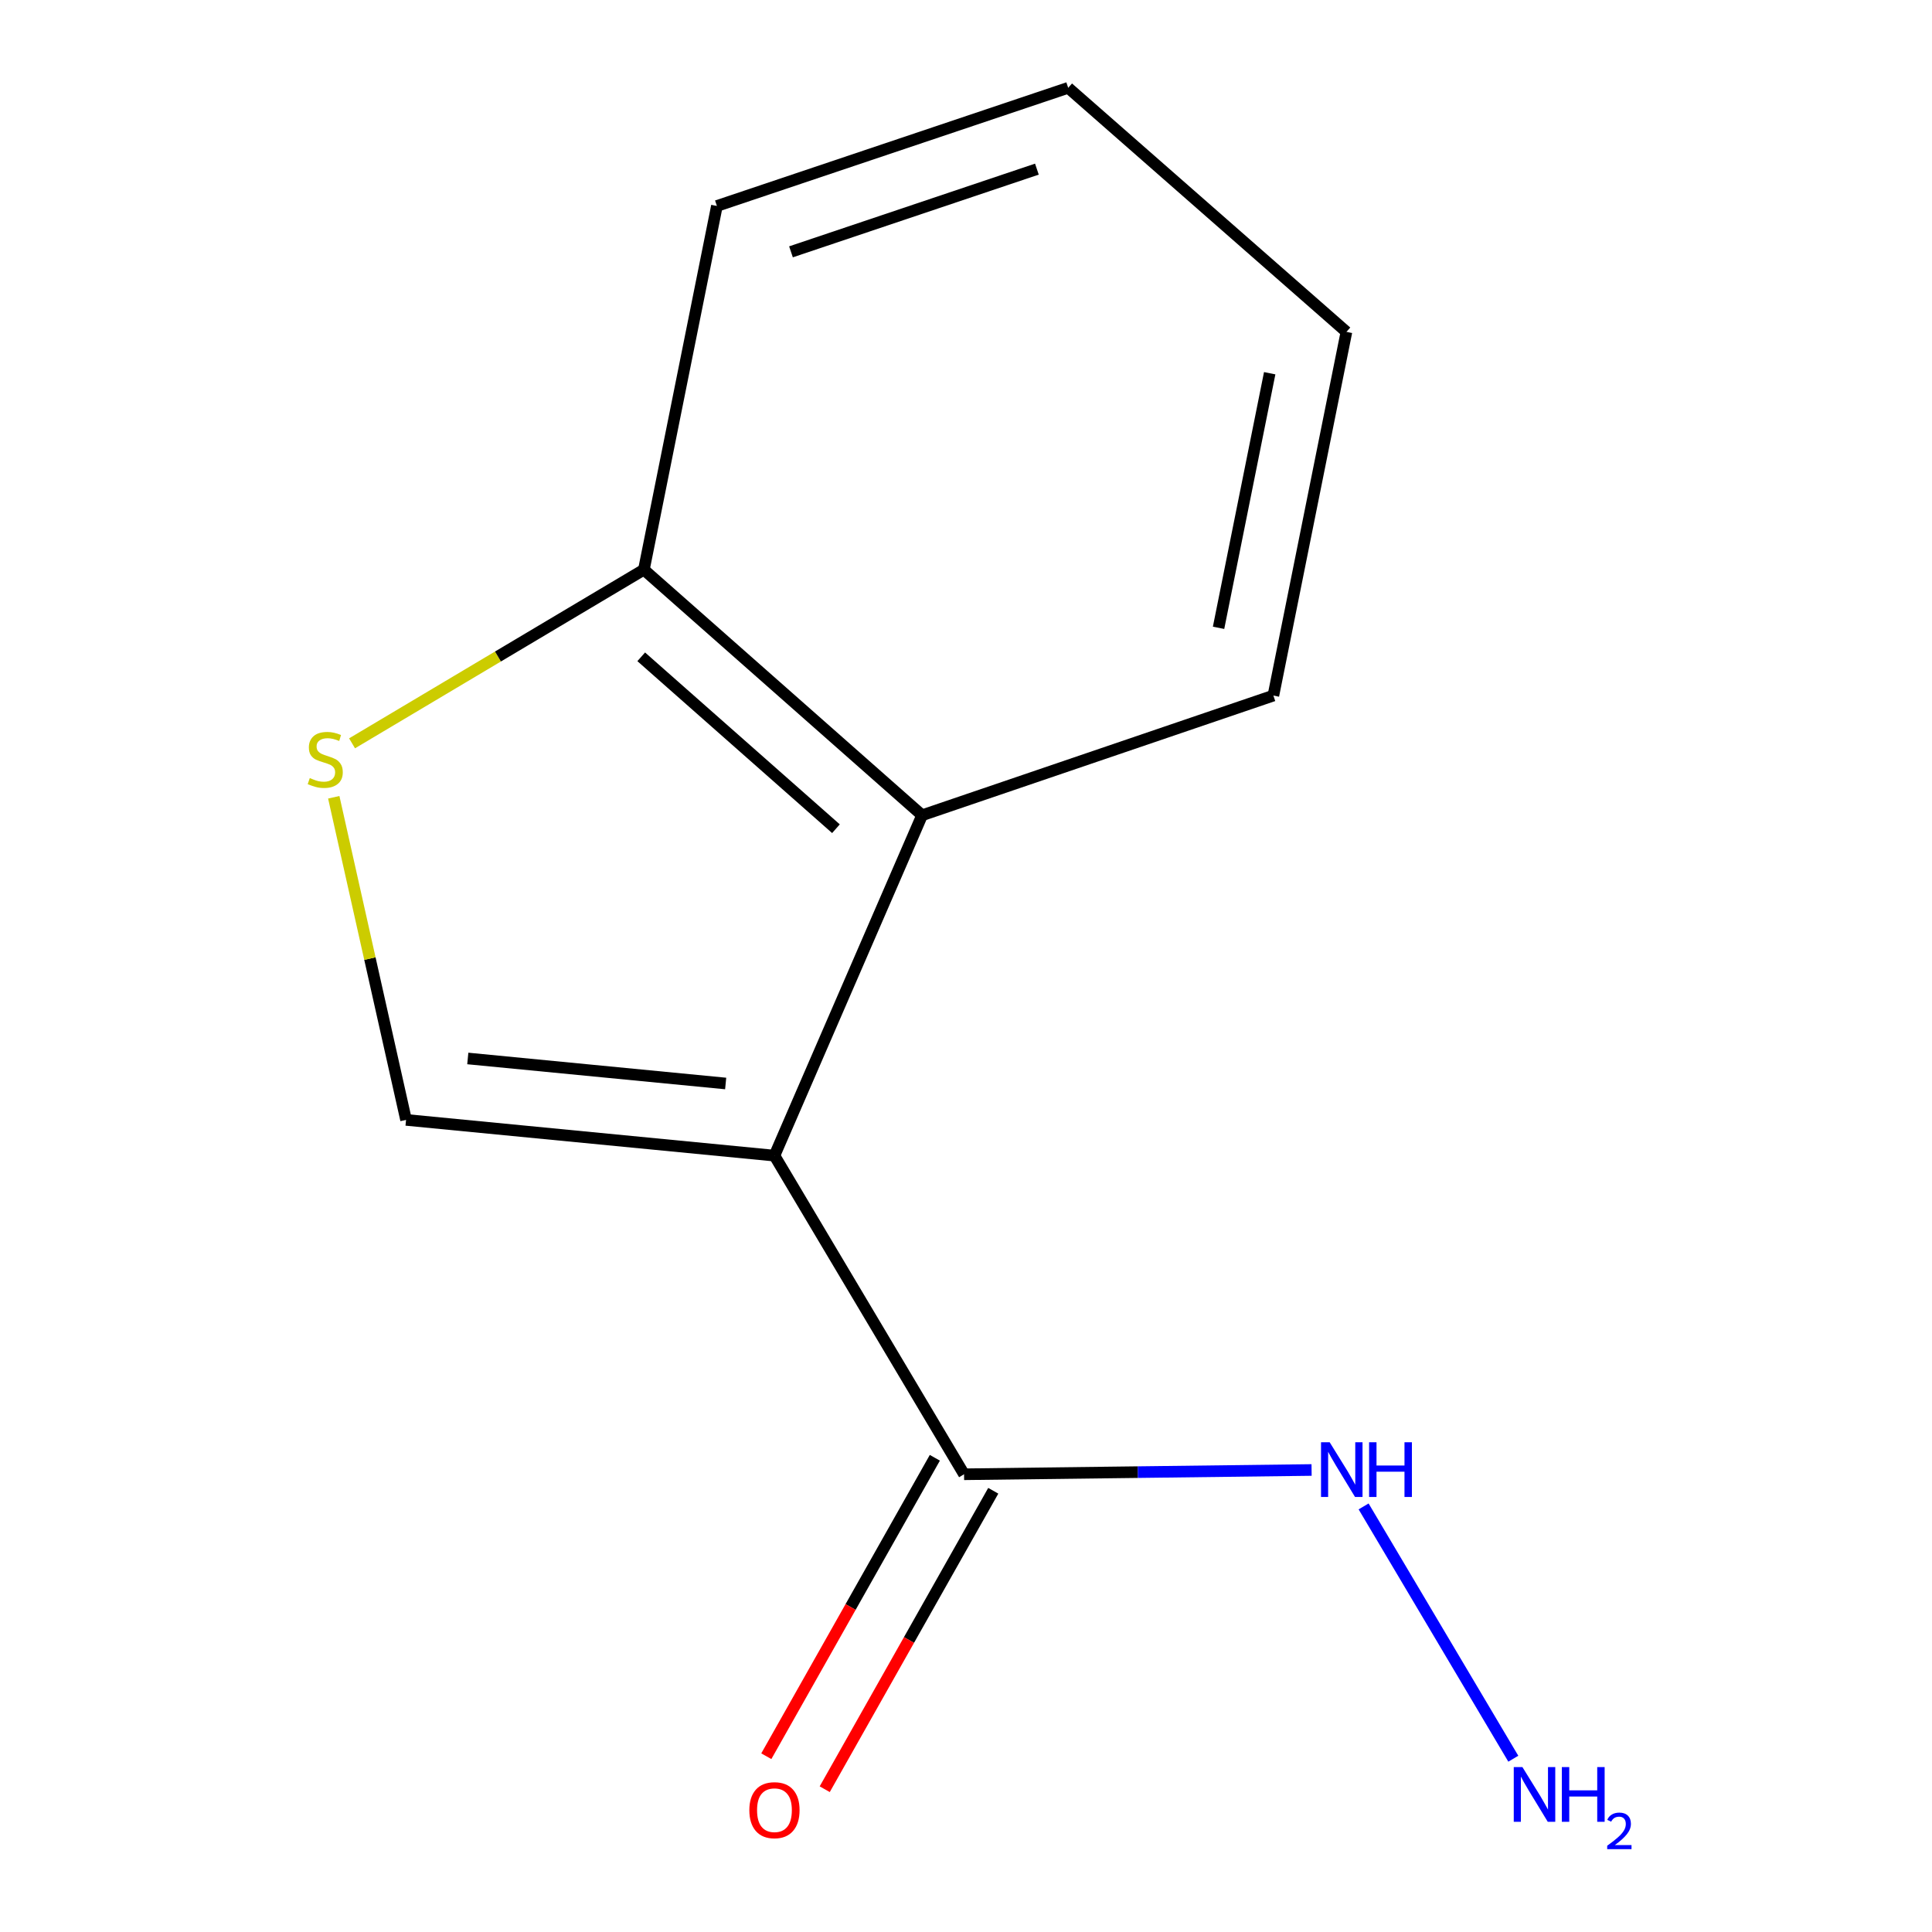 <?xml version='1.0' encoding='iso-8859-1'?>
<svg version='1.1' baseProfile='full'
              xmlns='http://www.w3.org/2000/svg'
                      xmlns:rdkit='http://www.rdkit.org/xml'
                      xmlns:xlink='http://www.w3.org/1999/xlink'
                  xml:space='preserve'
width='1000px' height='1000px' viewBox='0 0 1000 1000'>
<!-- END OF HEADER -->
<rect style='opacity:1.0;fill:#FFFFFF;stroke:none' width='1000' height='1000' x='0' y='0'> </rect>
<path class='bond-0' d='M 400.856,598.153 L 210.173,579.652' style='fill:none;fill-rule:evenodd;stroke:#000000;stroke-width:6px;stroke-linecap:butt;stroke-linejoin:miter;stroke-opacity:1' />
<path class='bond-0' d='M 375.607,560.815 L 242.129,547.864' style='fill:none;fill-rule:evenodd;stroke:#000000;stroke-width:6px;stroke-linecap:butt;stroke-linejoin:miter;stroke-opacity:1' />
<path class='bond-1' d='M 400.856,598.153 L 477.272,421.978' style='fill:none;fill-rule:evenodd;stroke:#000000;stroke-width:6px;stroke-linecap:butt;stroke-linejoin:miter;stroke-opacity:1' />
<path class='bond-3' d='M 400.856,598.153 L 498.994,763.081' style='fill:none;fill-rule:evenodd;stroke:#000000;stroke-width:6px;stroke-linecap:butt;stroke-linejoin:miter;stroke-opacity:1' />
<path class='bond-2' d='M 210.173,579.652 L 191.463,496.158' style='fill:none;fill-rule:evenodd;stroke:#000000;stroke-width:6px;stroke-linecap:butt;stroke-linejoin:miter;stroke-opacity:1' />
<path class='bond-2' d='M 191.463,496.158 L 172.753,412.663' style='fill:none;fill-rule:evenodd;stroke:#CCCC00;stroke-width:6px;stroke-linecap:butt;stroke-linejoin:miter;stroke-opacity:1' />
<path class='bond-4' d='M 477.272,421.978 L 333.275,294.863' style='fill:none;fill-rule:evenodd;stroke:#000000;stroke-width:6px;stroke-linecap:butt;stroke-linejoin:miter;stroke-opacity:1' />
<path class='bond-4' d='M 432.691,428.944 L 331.893,339.963' style='fill:none;fill-rule:evenodd;stroke:#000000;stroke-width:6px;stroke-linecap:butt;stroke-linejoin:miter;stroke-opacity:1' />
<path class='bond-8' d='M 477.272,421.978 L 659.099,360.031' style='fill:none;fill-rule:evenodd;stroke:#000000;stroke-width:6px;stroke-linecap:butt;stroke-linejoin:miter;stroke-opacity:1' />
<path class='bond-12' d='M 182.225,384.743 L 257.75,339.803' style='fill:none;fill-rule:evenodd;stroke:#CCCC00;stroke-width:6px;stroke-linecap:butt;stroke-linejoin:miter;stroke-opacity:1' />
<path class='bond-12' d='M 257.75,339.803 L 333.275,294.863' style='fill:none;fill-rule:evenodd;stroke:#000000;stroke-width:6px;stroke-linecap:butt;stroke-linejoin:miter;stroke-opacity:1' />
<path class='bond-5' d='M 483.876,754.544 L 440.259,831.78' style='fill:none;fill-rule:evenodd;stroke:#000000;stroke-width:6px;stroke-linecap:butt;stroke-linejoin:miter;stroke-opacity:1' />
<path class='bond-5' d='M 440.259,831.78 L 396.641,909.017' style='fill:none;fill-rule:evenodd;stroke:#FF0000;stroke-width:6px;stroke-linecap:butt;stroke-linejoin:miter;stroke-opacity:1' />
<path class='bond-5' d='M 514.113,771.619 L 470.496,848.856' style='fill:none;fill-rule:evenodd;stroke:#000000;stroke-width:6px;stroke-linecap:butt;stroke-linejoin:miter;stroke-opacity:1' />
<path class='bond-5' d='M 470.496,848.856 L 426.879,926.093' style='fill:none;fill-rule:evenodd;stroke:#FF0000;stroke-width:6px;stroke-linecap:butt;stroke-linejoin:miter;stroke-opacity:1' />
<path class='bond-6' d='M 498.994,763.081 L 588.933,761.972' style='fill:none;fill-rule:evenodd;stroke:#000000;stroke-width:6px;stroke-linecap:butt;stroke-linejoin:miter;stroke-opacity:1' />
<path class='bond-6' d='M 588.933,761.972 L 678.872,760.863' style='fill:none;fill-rule:evenodd;stroke:#0000FF;stroke-width:6px;stroke-linecap:butt;stroke-linejoin:miter;stroke-opacity:1' />
<path class='bond-9' d='M 333.275,294.863 L 371.069,106.61' style='fill:none;fill-rule:evenodd;stroke:#000000;stroke-width:6px;stroke-linecap:butt;stroke-linejoin:miter;stroke-opacity:1' />
<path class='bond-7' d='M 705.802,779.717 L 783.287,910.307' style='fill:none;fill-rule:evenodd;stroke:#0000FF;stroke-width:6px;stroke-linecap:butt;stroke-linejoin:miter;stroke-opacity:1' />
<path class='bond-10' d='M 659.099,360.031 L 696.912,171.779' style='fill:none;fill-rule:evenodd;stroke:#000000;stroke-width:6px;stroke-linecap:butt;stroke-linejoin:miter;stroke-opacity:1' />
<path class='bond-10' d='M 630.726,324.955 L 657.194,193.178' style='fill:none;fill-rule:evenodd;stroke:#000000;stroke-width:6px;stroke-linecap:butt;stroke-linejoin:miter;stroke-opacity:1' />
<path class='bond-13' d='M 371.069,106.61 L 552.896,45.455' style='fill:none;fill-rule:evenodd;stroke:#000000;stroke-width:6px;stroke-linecap:butt;stroke-linejoin:miter;stroke-opacity:1' />
<path class='bond-13' d='M 409.413,130.351 L 536.693,87.542' style='fill:none;fill-rule:evenodd;stroke:#000000;stroke-width:6px;stroke-linecap:butt;stroke-linejoin:miter;stroke-opacity:1' />
<path class='bond-11' d='M 696.912,171.779 L 552.896,45.455' style='fill:none;fill-rule:evenodd;stroke:#000000;stroke-width:6px;stroke-linecap:butt;stroke-linejoin:miter;stroke-opacity:1' />
<path  class='atom-3' d='M 160.347 402.721
Q 160.667 402.841, 161.987 403.401
Q 163.307 403.961, 164.747 404.321
Q 166.227 404.641, 167.667 404.641
Q 170.347 404.641, 171.907 403.361
Q 173.467 402.041, 173.467 399.761
Q 173.467 398.201, 172.667 397.241
Q 171.907 396.281, 170.707 395.761
Q 169.507 395.241, 167.507 394.641
Q 164.987 393.881, 163.467 393.161
Q 161.987 392.441, 160.907 390.921
Q 159.867 389.401, 159.867 386.841
Q 159.867 383.281, 162.267 381.081
Q 164.707 378.881, 169.507 378.881
Q 172.787 378.881, 176.507 380.441
L 175.587 383.521
Q 172.187 382.121, 169.627 382.121
Q 166.867 382.121, 165.347 383.281
Q 163.827 384.401, 163.867 386.361
Q 163.867 387.881, 164.627 388.801
Q 165.427 389.721, 166.547 390.241
Q 167.707 390.761, 169.627 391.361
Q 172.187 392.161, 173.707 392.961
Q 175.227 393.761, 176.307 395.401
Q 177.427 397.001, 177.427 399.761
Q 177.427 403.681, 174.787 405.801
Q 172.187 407.881, 167.827 407.881
Q 165.307 407.881, 163.387 407.321
Q 161.507 406.801, 159.267 405.881
L 160.347 402.721
' fill='#CCCC00'/>
<path  class='atom-6' d='M 387.856 936.944
Q 387.856 930.144, 391.216 926.344
Q 394.576 922.544, 400.856 922.544
Q 407.136 922.544, 410.496 926.344
Q 413.856 930.144, 413.856 936.944
Q 413.856 943.824, 410.456 947.744
Q 407.056 951.624, 400.856 951.624
Q 394.616 951.624, 391.216 947.744
Q 387.856 943.864, 387.856 936.944
M 400.856 948.424
Q 405.176 948.424, 407.496 945.544
Q 409.856 942.624, 409.856 936.944
Q 409.856 931.384, 407.496 928.584
Q 405.176 925.744, 400.856 925.744
Q 396.536 925.744, 394.176 928.544
Q 391.856 931.344, 391.856 936.944
Q 391.856 942.664, 394.176 945.544
Q 396.536 948.424, 400.856 948.424
' fill='#FF0000'/>
<path  class='atom-7' d='M 688.24 746.51
L 697.52 761.51
Q 698.44 762.99, 699.92 765.67
Q 701.4 768.35, 701.48 768.51
L 701.48 746.51
L 705.24 746.51
L 705.24 774.83
L 701.36 774.83
L 691.4 758.43
Q 690.24 756.51, 689 754.31
Q 687.8 752.11, 687.44 751.43
L 687.44 774.83
L 683.76 774.83
L 683.76 746.51
L 688.24 746.51
' fill='#0000FF'/>
<path  class='atom-7' d='M 708.64 746.51
L 712.48 746.51
L 712.48 758.55
L 726.96 758.55
L 726.96 746.51
L 730.8 746.51
L 730.8 774.83
L 726.96 774.83
L 726.96 761.75
L 712.48 761.75
L 712.48 774.83
L 708.64 774.83
L 708.64 746.51
' fill='#0000FF'/>
<path  class='atom-8' d='M 788 914.64
L 797.28 929.64
Q 798.2 931.12, 799.68 933.8
Q 801.16 936.48, 801.24 936.64
L 801.24 914.64
L 805 914.64
L 805 942.96
L 801.12 942.96
L 791.16 926.56
Q 790 924.64, 788.76 922.44
Q 787.56 920.24, 787.2 919.56
L 787.2 942.96
L 783.52 942.96
L 783.52 914.64
L 788 914.64
' fill='#0000FF'/>
<path  class='atom-8' d='M 808.4 914.64
L 812.24 914.64
L 812.24 926.68
L 826.72 926.68
L 826.72 914.64
L 830.56 914.64
L 830.56 942.96
L 826.72 942.96
L 826.72 929.88
L 812.24 929.88
L 812.24 942.96
L 808.4 942.96
L 808.4 914.64
' fill='#0000FF'/>
<path  class='atom-8' d='M 831.933 941.967
Q 832.619 940.198, 834.256 939.221
Q 835.893 938.218, 838.163 938.218
Q 840.988 938.218, 842.572 939.749
Q 844.156 941.28, 844.156 944
Q 844.156 946.772, 842.097 949.359
Q 840.064 951.946, 835.84 955.008
L 844.473 955.008
L 844.473 957.12
L 831.88 957.12
L 831.88 955.352
Q 835.365 952.87, 837.424 951.022
Q 839.509 949.174, 840.513 947.511
Q 841.516 945.848, 841.516 944.132
Q 841.516 942.336, 840.618 941.333
Q 839.721 940.33, 838.163 940.33
Q 836.658 940.33, 835.655 940.937
Q 834.652 941.544, 833.939 942.891
L 831.933 941.967
' fill='#0000FF'/>
</svg>
